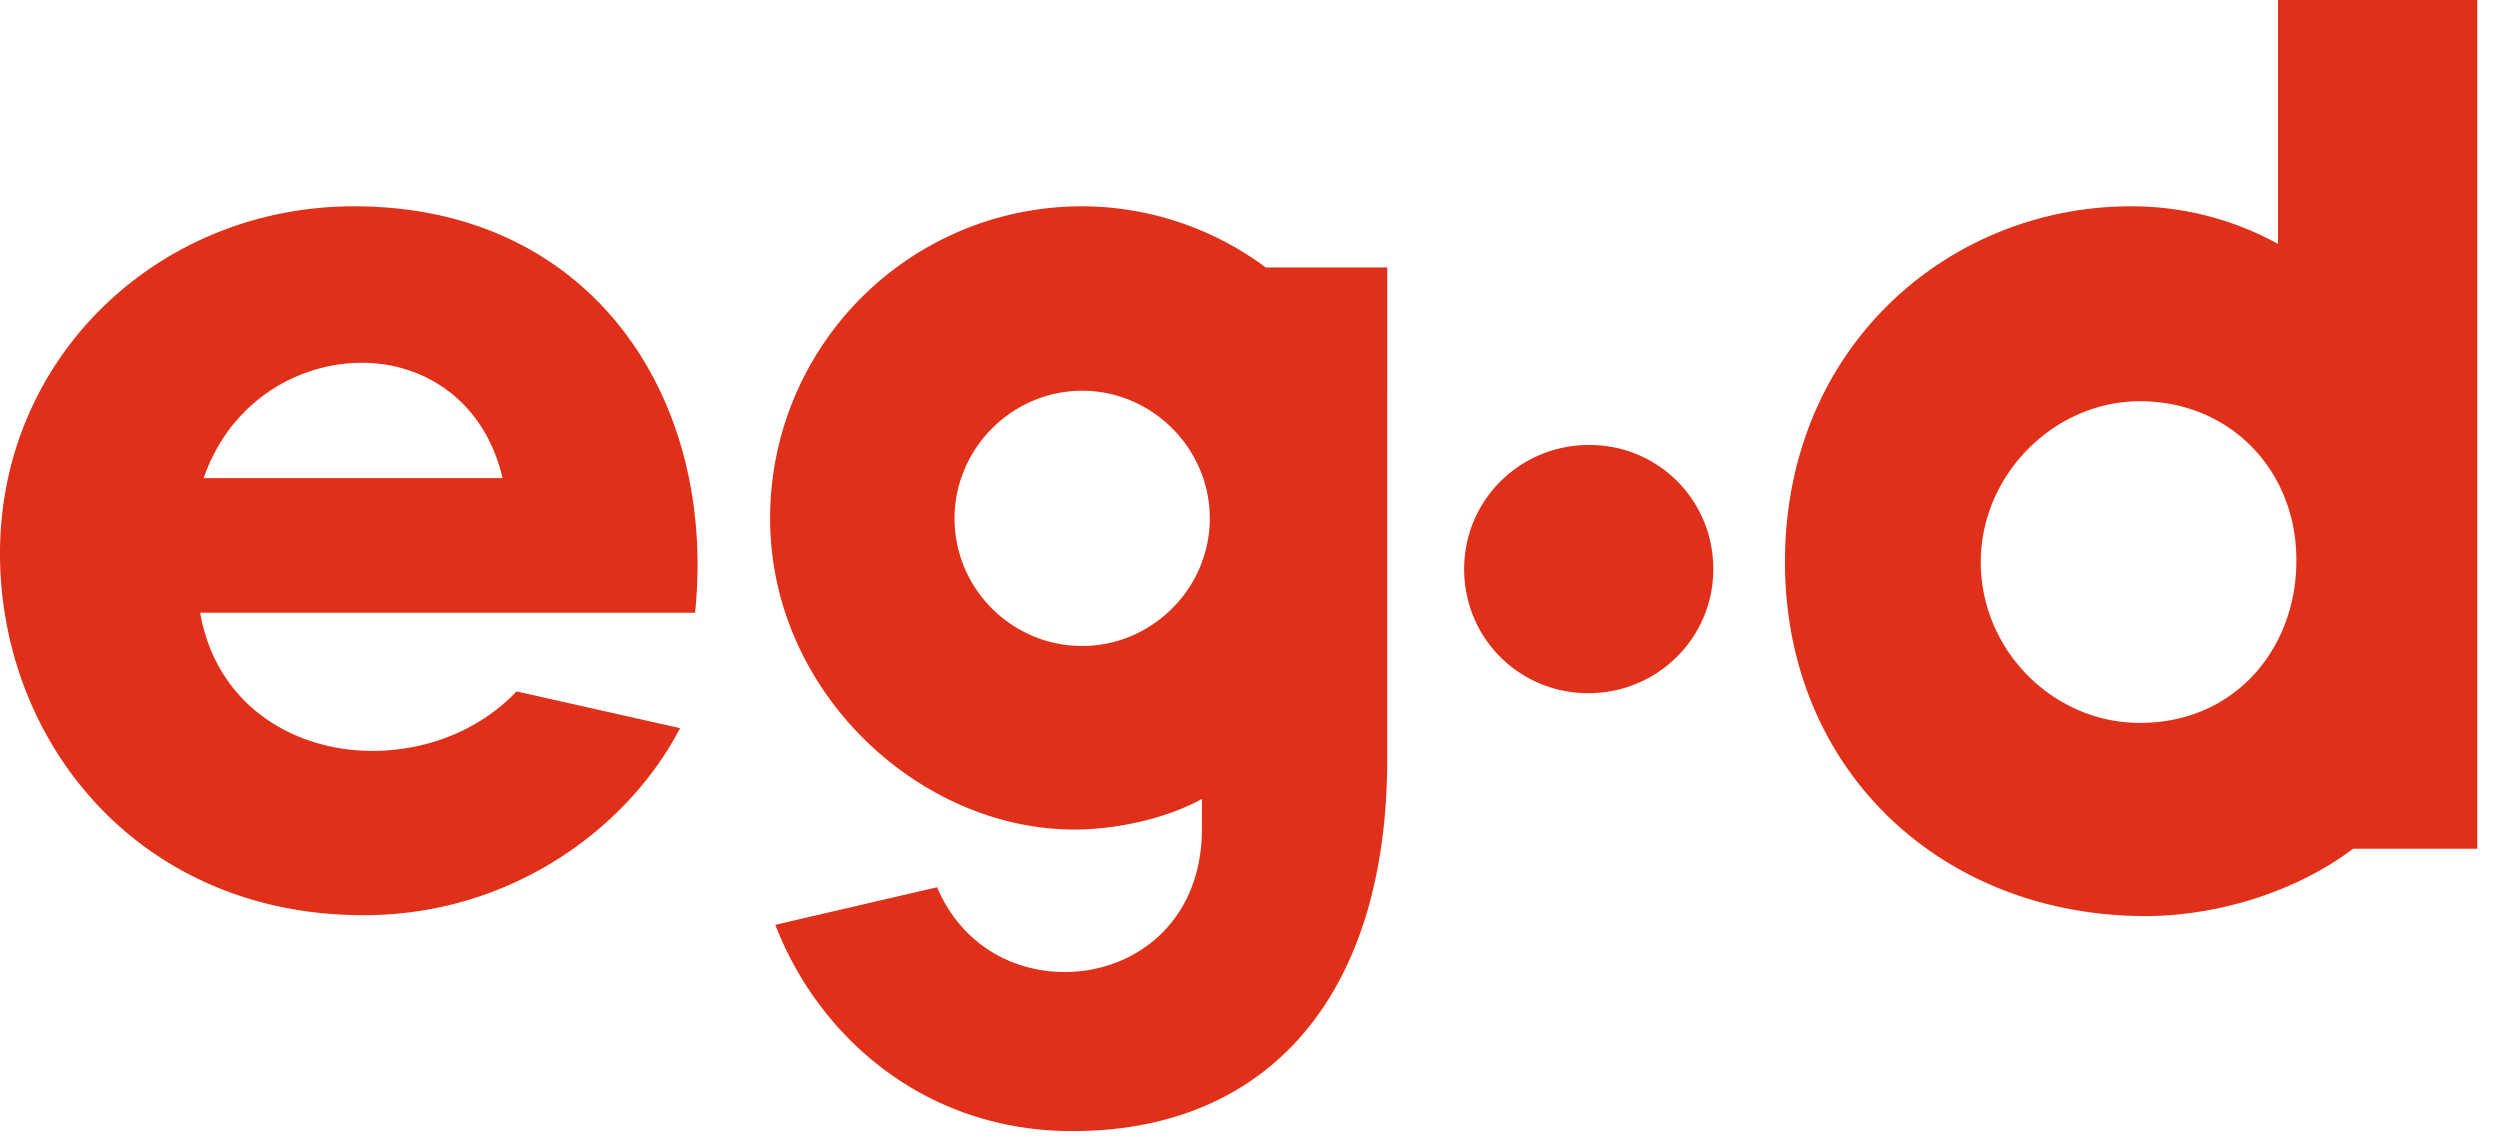 <svg xmlns="http://www.w3.org/2000/svg" viewBox="0 0 88 40">
    <defs>
        <style>
            .cls-1 { fill: #E13019; }
        </style>
    </defs>
    <g>
        <path
            class="cls-1"
            d="M24.462 21.6c.061-.554.092-1.17.092-1.723 0-6.8-4.308-12.615-12.092-12.615C5.6 7.262 0 12.554 0 19.477c0 6.615 4.862 12.738 12.8 12.738 5.262 0 9.354-3.138 11.138-6.584l-5.753-1.293c-1.354 1.416-3.231 2.093-5.077 2.093-2.831 0-5.508-1.662-6.062-4.862h17.416v.031zM7.169 16.83c.923-2.676 3.293-4.06 5.57-4.06 2.184 0 4.307 1.322 4.953 4.06H7.17zM87.231 0h-7.046v8.585a10.684 10.684 0 0 0-5.17-1.323c-6.4 0-12.184 4.923-12.184 12.523 0 7.292 5.477 12.461 12.707 12.461 2.124 0 4.985-.646 7.293-2.37H87.2V0h.03zM75.323 25.446c-3.046 0-5.6-2.554-5.6-5.661 0-3.077 2.585-5.662 5.6-5.662 3.2 0 5.508 2.462 5.508 5.57.03 3.045-2.093 5.753-5.508 5.753m-48.215-7.2c0 6.123 5.261 10.954 10.707 10.954 1.385 0 3.139-.338 4.493-1.077v1.046c0 3.323-2.4 5.046-4.831 5.046-1.815 0-3.63-.953-4.492-2.984l-5.693 1.323c1.477 3.846 5.17 7.261 10.462 7.261 6.83 0 11.077-4.707 11.077-13.107V9.415h-4.277a10.864 10.864 0 0 0-6.462-2.153 10.971 10.971 0 0 0-10.984 10.984m6.492 0c0-2.461 2.03-4.492 4.492-4.492s4.493 2.03 4.493 4.492-2.031 4.492-4.493 4.492c-2.461 0-4.492-2-4.492-4.492m17.938 1.785c0 2.43 1.939 4.369 4.37 4.369 2.43 0 4.4-1.938 4.4-4.37 0-2.43-1.939-4.368-4.37-4.368-2.43 0-4.4 1.938-4.4 4.369"/>
    </g>
</svg>